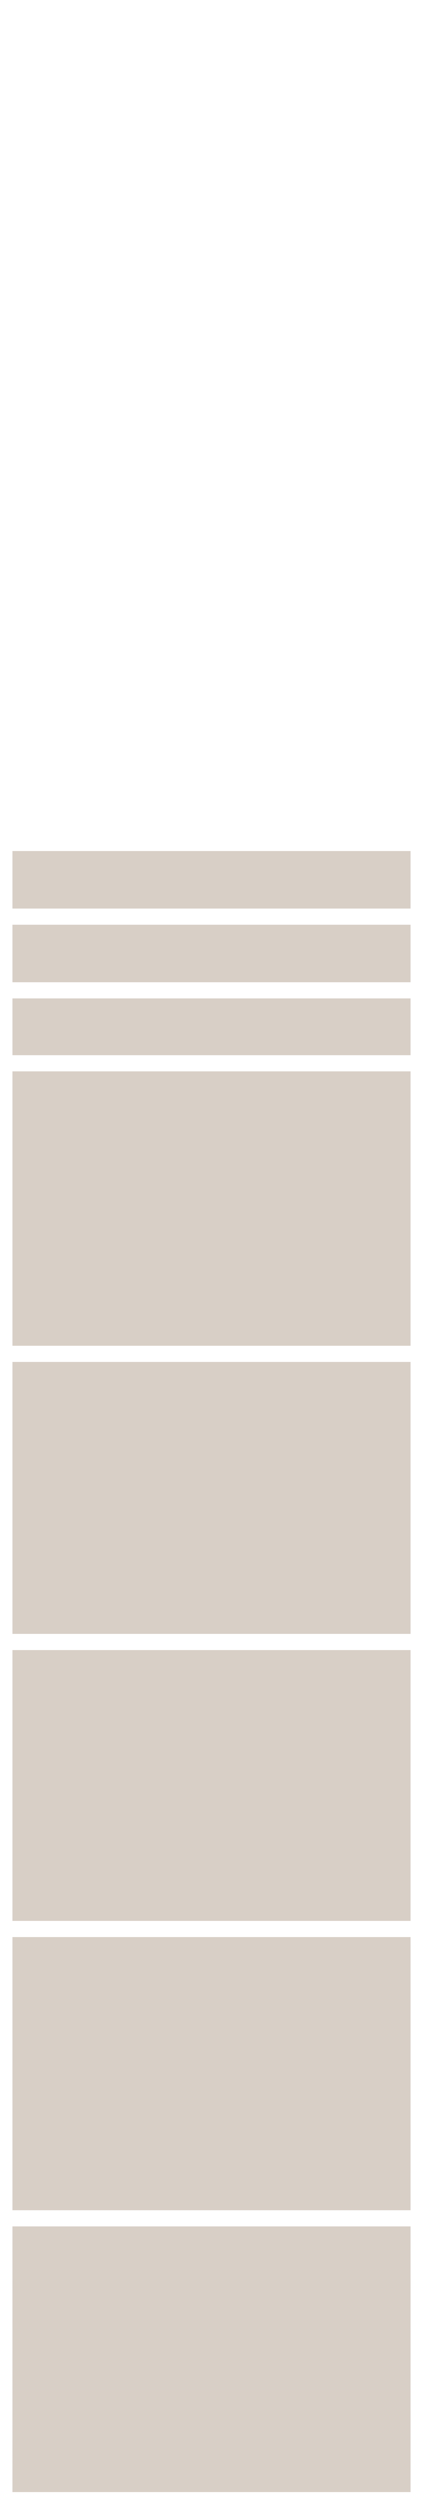 <svg id="Layer_1" data-name="Layer 1" xmlns="http://www.w3.org/2000/svg" width="54" height="319" viewBox="0 0 54 319"><rect x="1.589" y="210.555" width="50.822" height="34.56" style="fill:#d8cfc6"/><rect x="1.589" y="173.788" width="50.822" height="34.703" style="fill:#d8cfc6"/><rect x="1.589" y="108.596" width="50.822" height="7.34" style="fill:#d8cfc6"/><rect x="1.589" y="127.402" width="50.822" height="7.246" style="fill:#d8cfc6"/><rect x="1.589" y="136.711" width="50.822" height="35.014" style="fill:#d8cfc6"/><rect x="1.589" y="284.098" width="50.822" height="33.902" style="fill:#d8cfc6"/><rect x="1.589" y="117.999" width="50.822" height="7.34" style="fill:#d8cfc6"/><rect x="1.589" y="247.178" width="50.822" height="34.857" style="fill:#d8cfc6"/></svg>